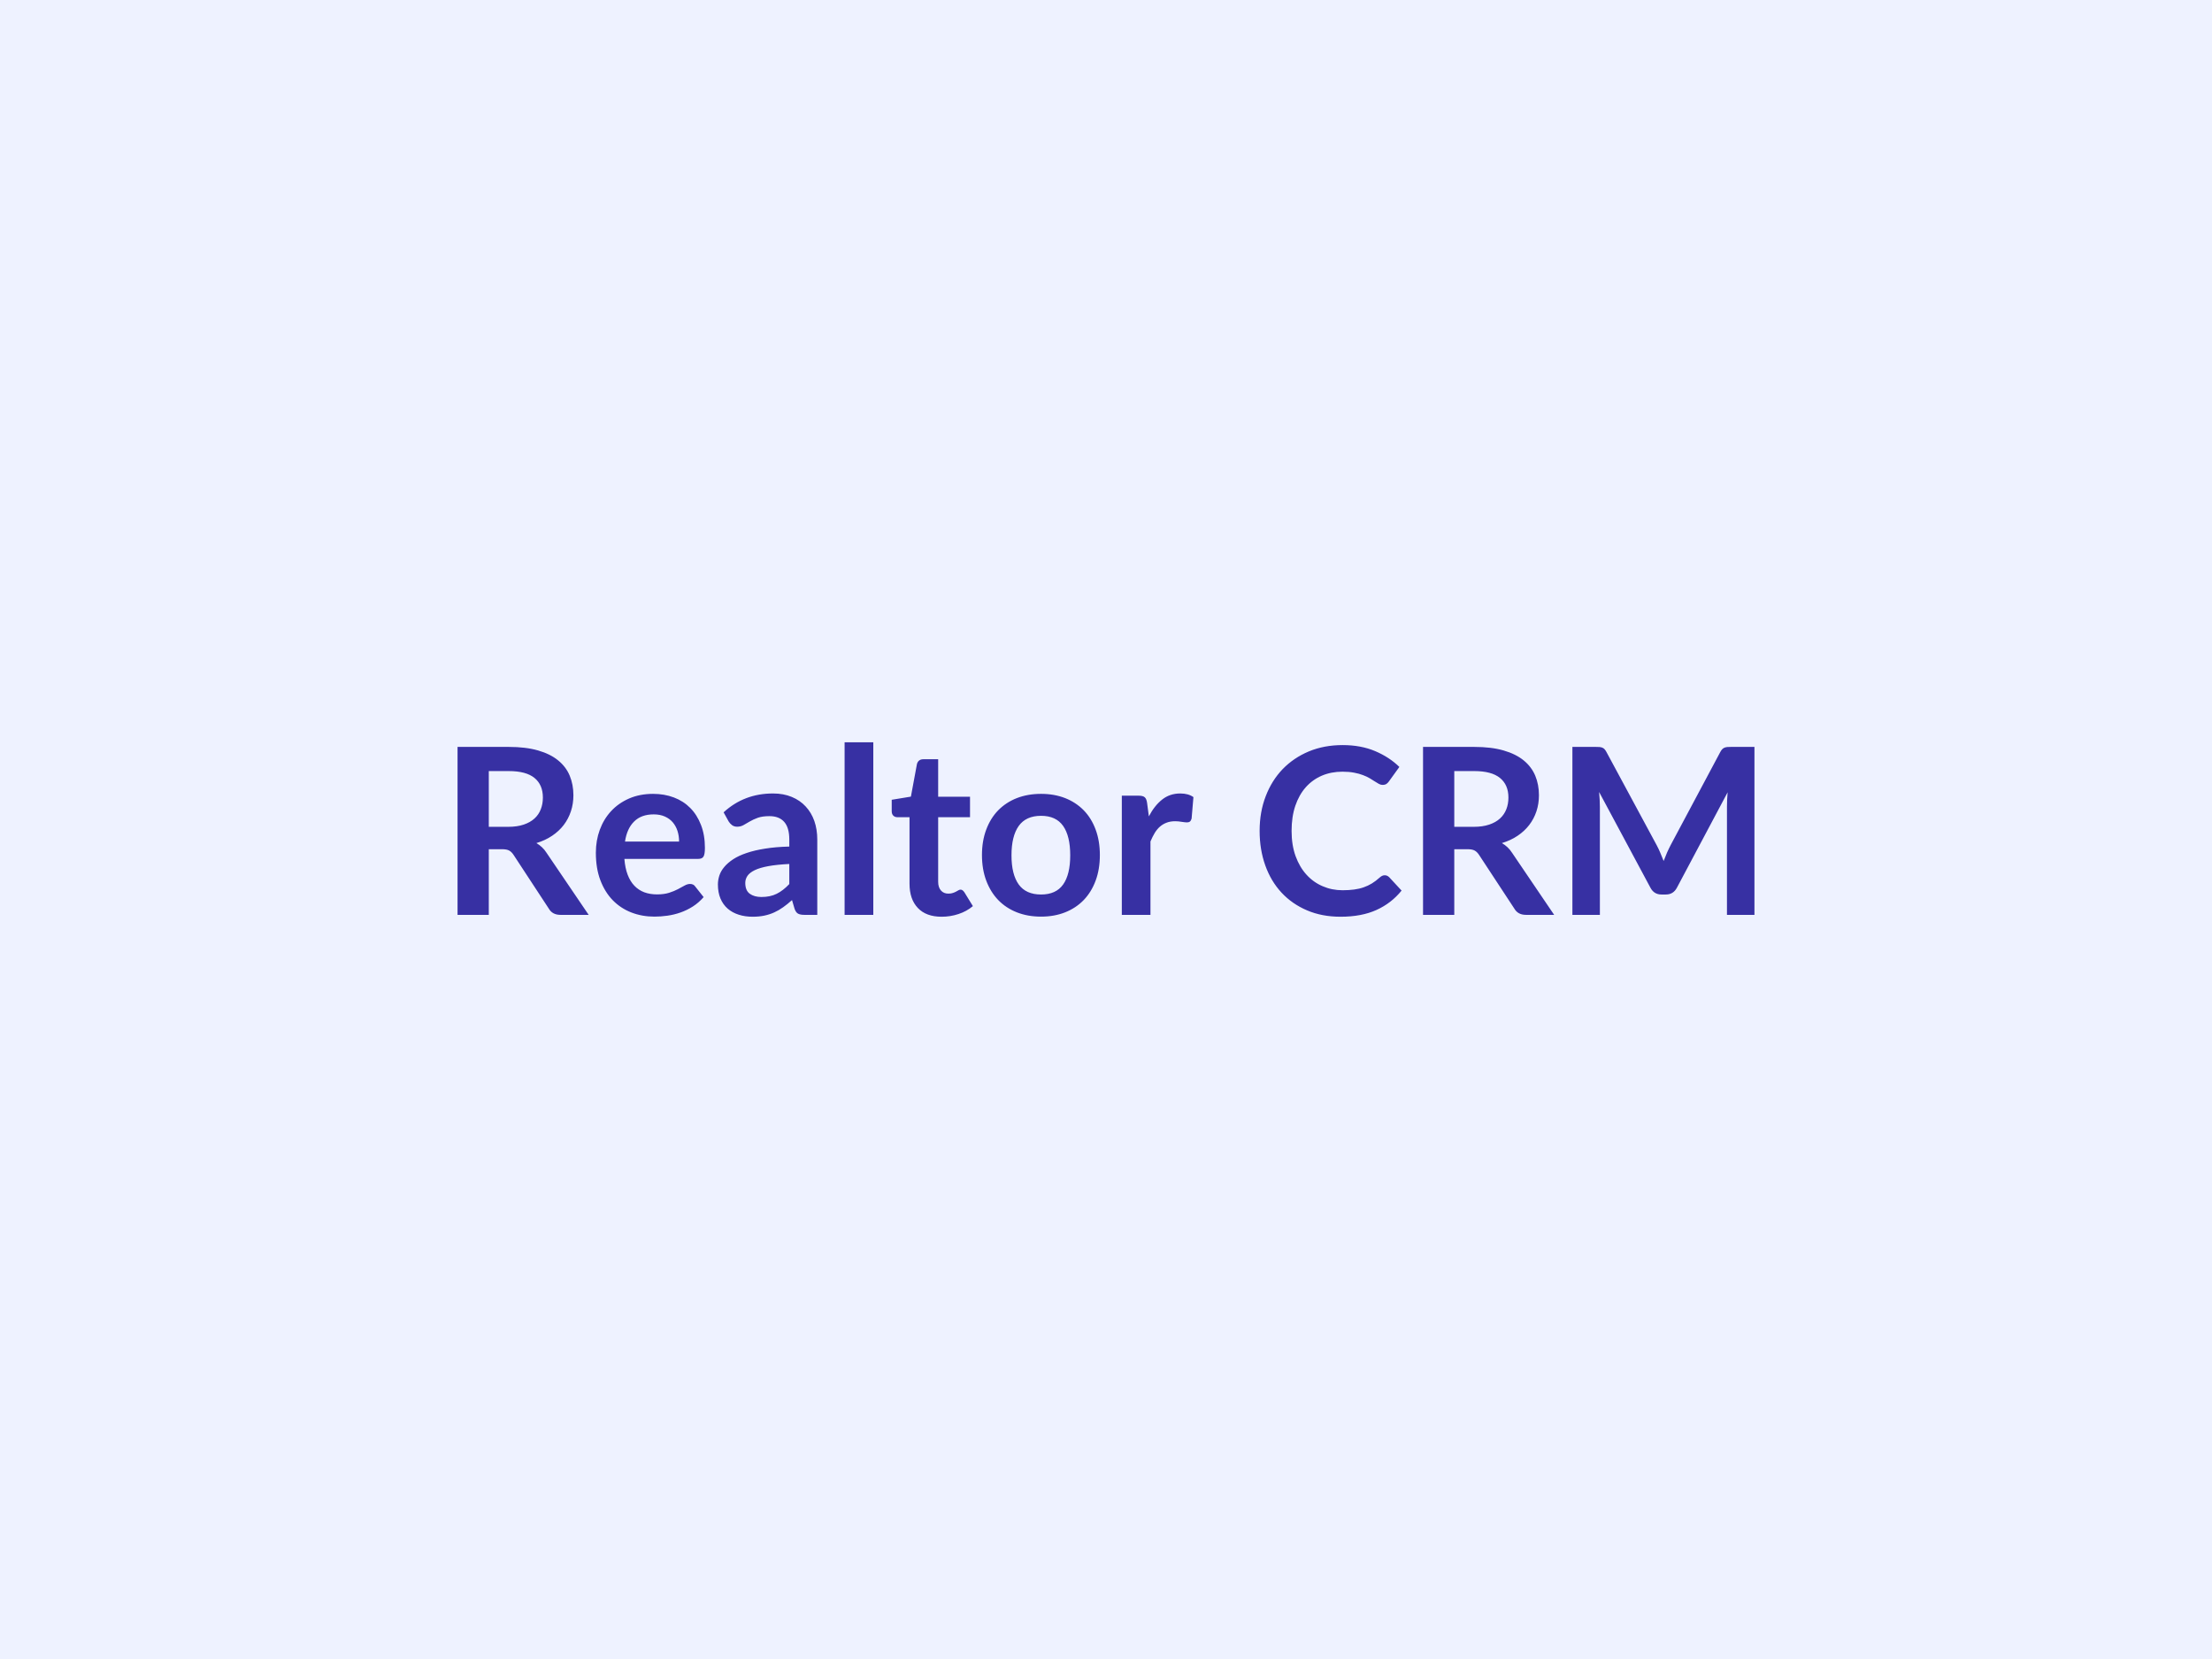 <svg xmlns="http://www.w3.org/2000/svg" width="400" height="300" viewBox="0 0 400 300"><rect width="100%" height="100%" fill="#eef2ff"/><path fill="#3730a3" d="M88.39 149.515h3.52q1.6 0 2.79-.4 1.18-.4 1.95-1.1t1.14-1.67q.38-.96.38-2.12 0-2.31-1.52-3.55t-4.65-1.24h-3.61zm10.45 4.71 7.61 11.21h-5.11q-1.45 0-2.1-1.13l-6.38-9.73q-.36-.54-.79-.77-.43-.24-1.27-.24h-2.41v11.87h-5.65v-30.37H92q3.08 0 5.3.64t3.63 1.8q1.42 1.15 2.09 2.76t.67 3.54q0 1.53-.45 2.9-.45 1.36-1.3 2.48-.85 1.11-2.1 1.95t-2.84 1.32q.54.32 1 .75.47.43.84 1.02m14.18-2.04h9.78q0-1.01-.28-1.9t-.85-1.57q-.57-.67-1.44-1.06t-2.02-.39q-2.25 0-3.54 1.29-1.3 1.28-1.65 3.63m13.23 3.13h-13.34q.13 1.66.59 2.86.46 1.21 1.22 2t1.79 1.18q1.04.38 2.3.38t2.18-.29q.91-.29 1.59-.65.69-.36 1.2-.65.52-.3 1-.3.65 0 .96.49l1.5 1.89q-.87 1-1.94 1.69-1.07.68-2.23 1.09-1.17.41-2.38.58-1.2.17-2.34.17-2.24 0-4.18-.75-1.93-.75-3.36-2.21-1.42-1.46-2.24-3.61t-.82-4.99q0-2.2.71-4.14.72-1.95 2.05-3.38 1.33-1.44 3.25-2.28 1.93-.84 4.34-.84 2.04 0 3.76.65t2.96 1.9 1.94 3.07q.71 1.81.71 4.14 0 1.18-.26 1.59-.25.41-.96.41m16.48 4.55v-3.63q-2.24.11-3.78.39-1.53.28-2.45.72-.93.45-1.33 1.03-.4.59-.4 1.28 0 1.37.81 1.96t2.11.59q1.6 0 2.76-.58 1.17-.58 2.28-1.76m-10.96-11.31-.92-1.66q3.71-3.41 8.94-3.41 1.89 0 3.38.62 1.5.62 2.52 1.73 1.03 1.1 1.57 2.63.53 1.53.53 3.36v13.61h-2.35q-.73 0-1.13-.22t-.63-.89l-.46-1.56q-.82.74-1.6 1.29-.78.56-1.62.94t-1.79.58q-.96.2-2.11.2-1.37 0-2.52-.37-1.16-.37-2-1.1-.84-.74-1.3-1.83t-.46-2.54q0-.82.27-1.63t.89-1.54q.62-.74 1.61-1.39t2.43-1.13q1.43-.49 3.35-.79 1.91-.31 4.36-.37v-1.26q0-2.16-.92-3.2t-2.67-1.04q-1.26 0-2.09.29-.83.3-1.46.67-.63.36-1.14.66-.52.29-1.15.29-.54 0-.92-.28-.38-.29-.61-.66m20.96-14.33h5.19v31.21h-5.19zm17.55 31.55q-2.81 0-4.31-1.59-1.5-1.58-1.5-4.38v-12.03h-2.21q-.42 0-.71-.27-.3-.28-.3-.82v-2.06l3.47-.57 1.09-5.88q.11-.42.4-.65t.76-.23h2.68v6.78h5.76v3.7h-5.76v11.67q0 1.01.5 1.58.49.57 1.35.57.49 0 .81-.12.33-.11.57-.24t.43-.24q.19-.12.38-.12.23 0 .37.12.15.11.32.34l1.55 2.52q-1.13.95-2.6 1.43-1.47.49-3.05.49m17.98-22.22q2.39 0 4.36.77 1.96.78 3.36 2.21 1.39 1.43 2.15 3.49.76 2.05.76 4.59 0 2.57-.76 4.62-.76 2.06-2.15 3.51-1.4 1.45-3.36 2.23-1.97.78-4.36.78-2.41 0-4.39-.78-1.97-.78-3.37-2.23-1.39-1.45-2.16-3.51-.77-2.05-.77-4.62 0-2.54.77-4.59.77-2.06 2.16-3.49 1.4-1.43 3.37-2.21 1.98-.77 4.39-.77m0 18.2q2.69 0 3.98-1.8 1.29-1.81 1.29-5.29 0-3.49-1.29-5.32-1.29-1.82-3.98-1.82-2.73 0-4.04 1.83-1.31 1.84-1.31 5.31 0 3.46 1.31 5.28 1.31 1.81 4.04 1.81m19.17-16.56.32 2.43q1.01-1.93 2.39-3.03 1.39-1.11 3.28-1.11 1.49 0 2.39.66l-.33 3.88q-.11.38-.31.54-.2.15-.53.15-.32 0-.94-.1-.62-.11-1.2-.11-.87 0-1.54.26-.67.25-1.21.72-.53.47-.94 1.14-.41.68-.77 1.54v13.27h-5.18v-21.55h3.04q.8 0 1.11.29.32.28.42 1.02m42.97 13.08q.46 0 .82.36l2.23 2.41q-1.85 2.29-4.55 3.51t-6.48 1.22q-3.38 0-6.08-1.16-2.7-1.15-4.61-3.21t-2.93-4.92q-1.02-2.85-1.02-6.23 0-3.43 1.1-6.27 1.09-2.85 3.07-4.91 1.99-2.05 4.74-3.2 2.75-1.14 6.09-1.14 3.32 0 5.89 1.09t4.38 2.86l-1.89 2.62q-.17.25-.43.44-.27.19-.73.19-.31 0-.65-.18t-.73-.44q-.4-.26-.93-.58-.52-.31-1.22-.57-.69-.27-1.6-.44-.92-.18-2.11-.18-2.04 0-3.73.72-1.69.73-2.91 2.1-1.22 1.38-1.89 3.36-.67 1.99-.67 4.53 0 2.56.72 4.55.73 2 1.97 3.36 1.24 1.37 2.92 2.09 1.68.73 3.61.73 1.15 0 2.09-.13.93-.12 1.72-.4.79-.27 1.49-.7t1.4-1.06q.21-.19.44-.31.23-.11.48-.11m12.58-8.76h3.53q1.59 0 2.78-.4t1.95-1.1q.77-.7 1.15-1.67.38-.96.38-2.12 0-2.31-1.53-3.55-1.52-1.24-4.65-1.24h-3.61zm10.46 4.71 7.6 11.21h-5.1q-1.45 0-2.1-1.13l-6.39-9.73q-.36-.54-.79-.77-.43-.24-1.27-.24h-2.41v11.87h-5.65v-30.37h9.26q3.09 0 5.3.64 2.22.64 3.64 1.8 1.41 1.15 2.09 2.76.67 1.61.67 3.54 0 1.53-.45 2.9-.45 1.36-1.31 2.48-.85 1.11-2.1 1.95-1.24.84-2.84 1.32.55.32 1.01.75t.84 1.02m39.56-19.16h4.26v30.37h-4.97v-19.61q0-1.18.12-2.55l-9.17 17.25q-.65 1.23-2 1.23h-.8q-1.34 0-1.99-1.23l-9.28-17.31q.06.69.1 1.37.04.67.04 1.24v19.61h-4.97v-30.37h4.26q.38 0 .65.02.27.03.49.11t.4.27.35.51l9.09 16.86q.36.67.66 1.39.31.71.6 1.47.3-.78.61-1.51.32-.72.67-1.39l8.97-16.82q.17-.32.36-.51t.41-.27.49-.11q.27-.02.65-.02"/></svg>